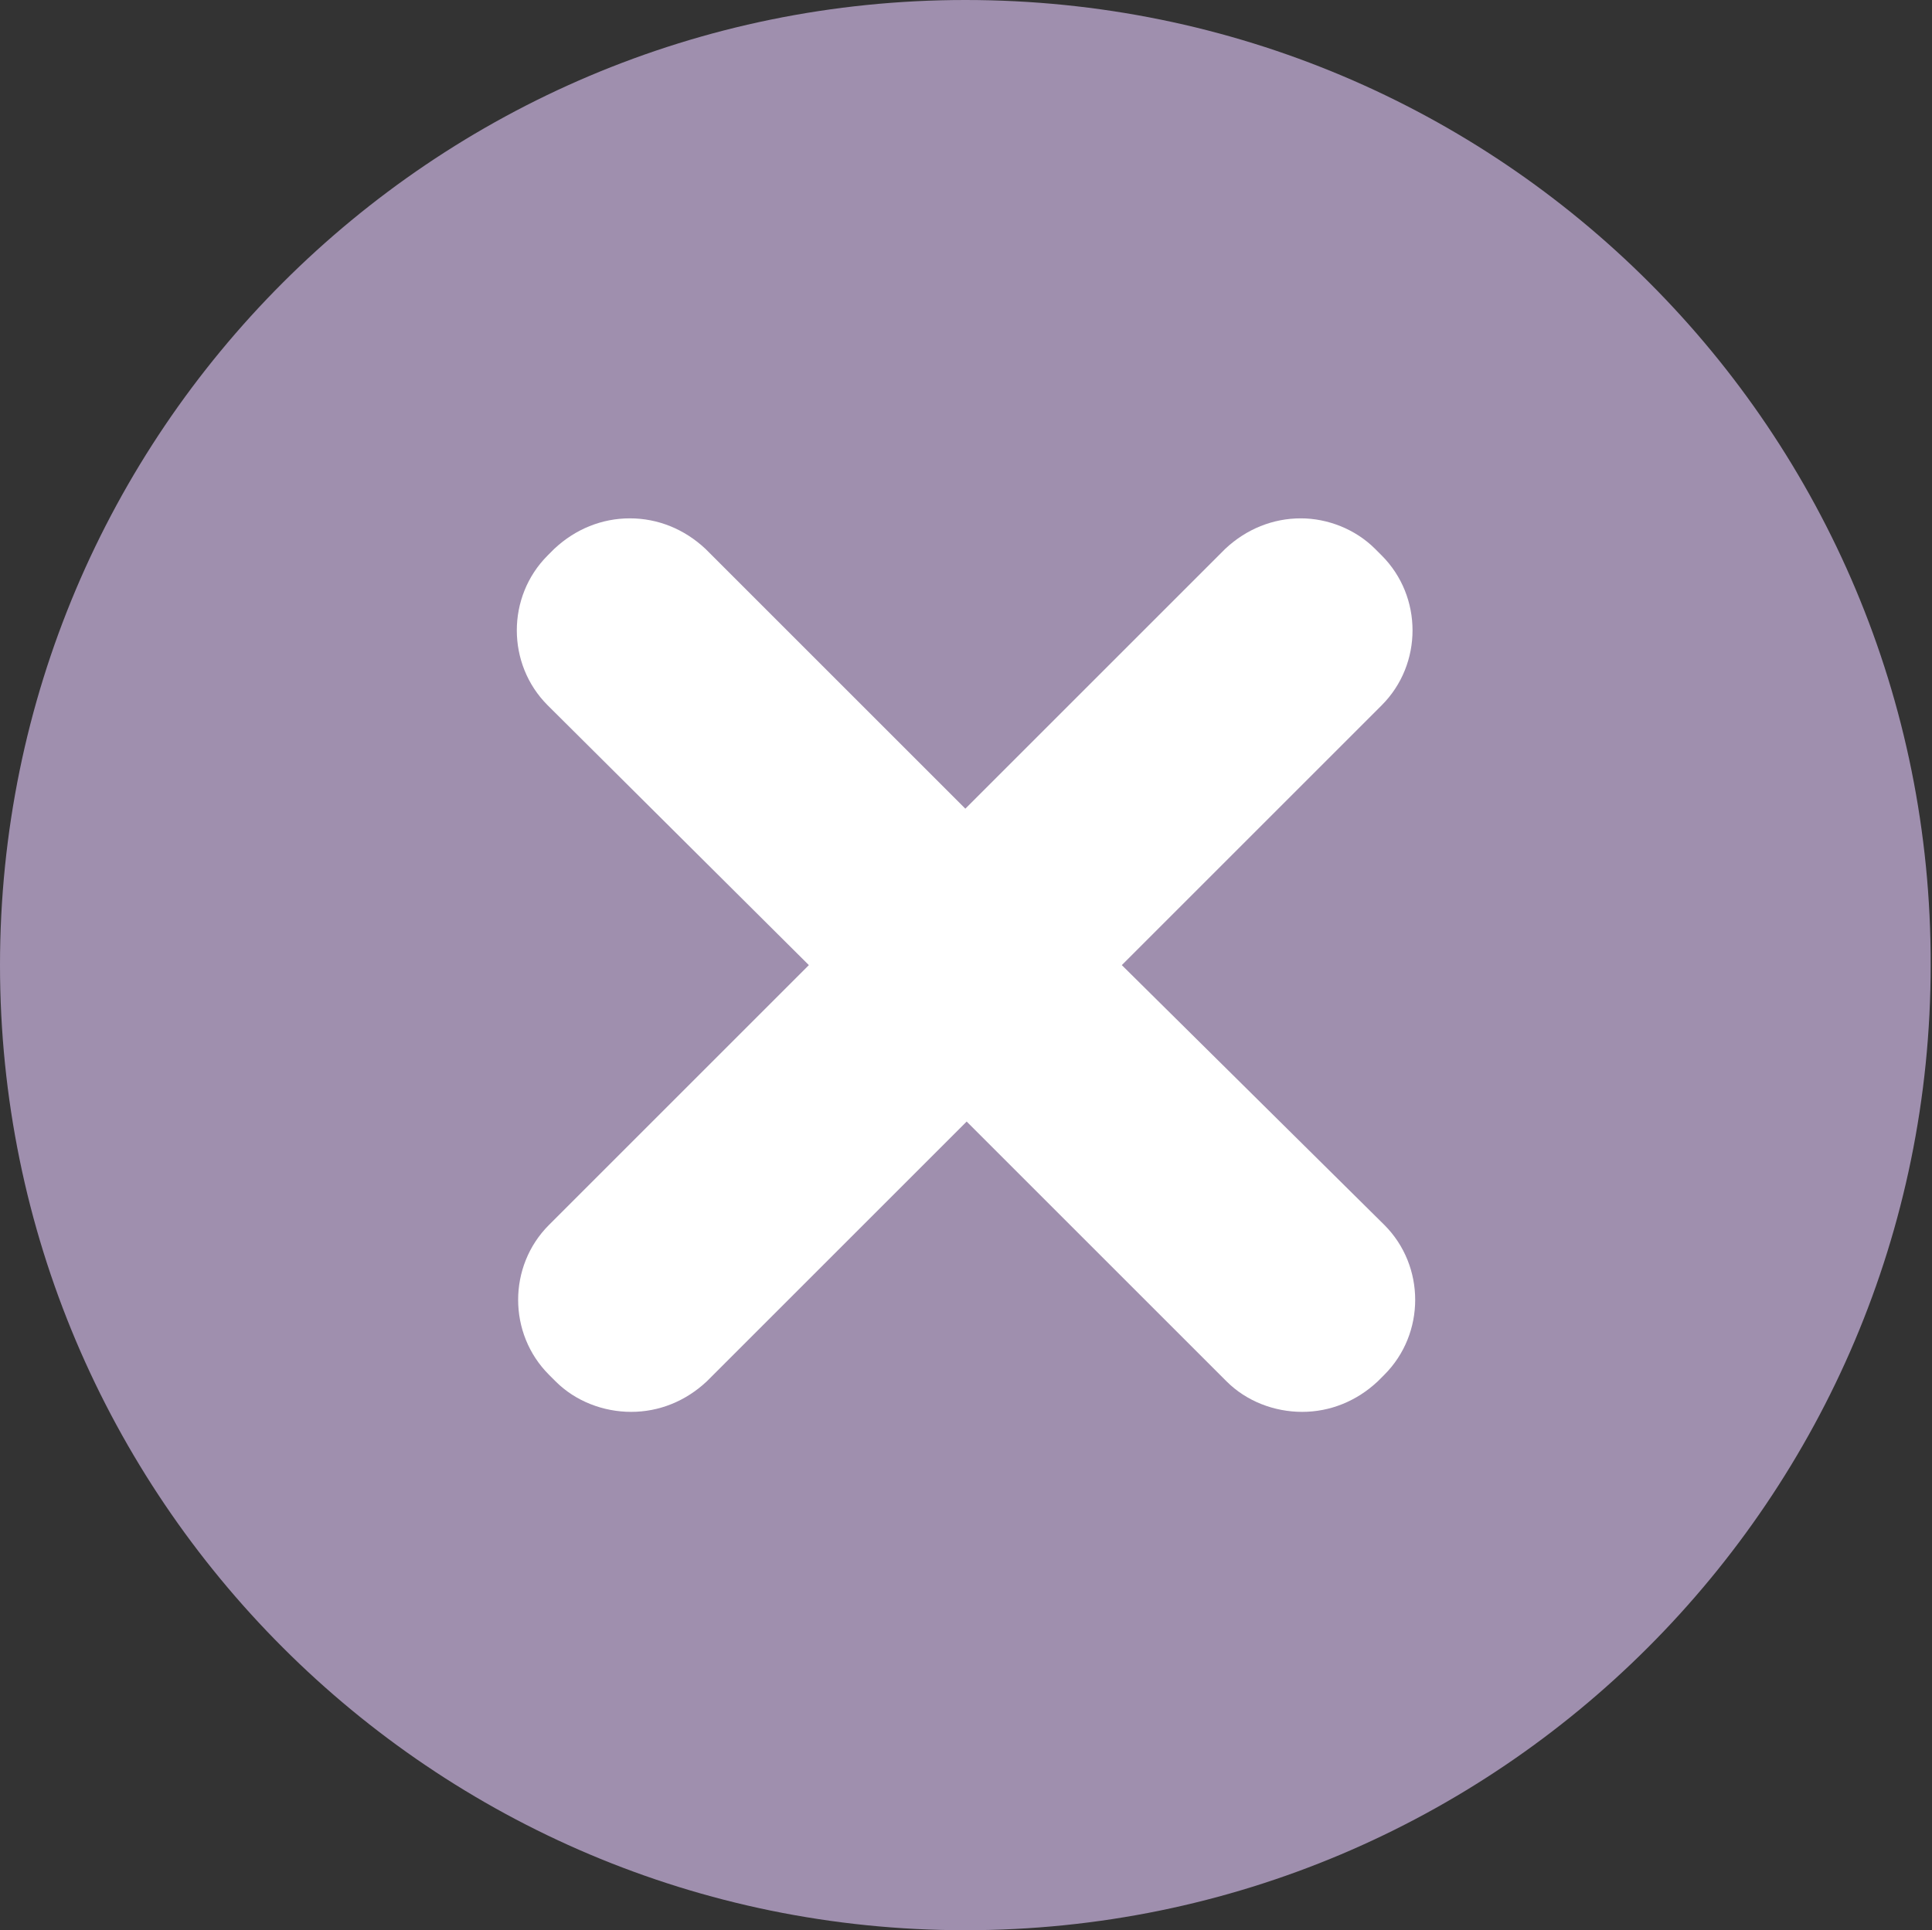 <?xml version="1.0" encoding="UTF-8" standalone="no"?><svg xmlns="http://www.w3.org/2000/svg" xmlns:xlink="http://www.w3.org/1999/xlink" fill="#9f8fae" height="145.6" preserveAspectRatio="xMidYMid meet" version="1" viewBox="0.0 0.0 145.7 145.6" width="145.7" zoomAndPan="magnify"><rect x="0.0" y="0.0" width="145.7" height="145.6" fill="#333333" stroke="none"/><g id="change1_1"><path d="M72.8,0C32.6,0,0,32.6,0,72.8s32.6,72.8,72.8,72.8s72.8-32.6,72.8-72.8C145.7,32.6,113.2,0,72.8,0z" fill="inherit"/></g><g id="change2_1"><path d="M98.1,39.1c-2.1,0-4.1,0.8-5.7,2.3L72.8,61L53.2,41.4c-1.6-1.5-3.6-2.3-5.7-2.3s-4.1,0.8-5.7,2.3l-0.5,0.5 c-3.1,3.1-3.1,8.2,0,11.3L61,72.8L41.4,92.4c-3.1,3.1-3.1,8.2,0,11.3l0.5,0.5c1.5,1.5,3.6,2.3,5.7,2.3c2.1,0,4.1-0.8,5.7-2.3 l19.6-19.6l19.6,19.6c1.5,1.5,3.6,2.3,5.7,2.3c2.1,0,4.1-0.8,5.7-2.3l0.5-0.5c3.1-3.1,3.1-8.2,0-11.3L84.6,72.8l19.6-19.6 c3.1-3.1,3.1-8.2,0-11.3l-0.5-0.5C102.2,39.9,100.1,39.1,98.1,39.1L98.1,39.1z" fill="#ffffff"/></g></svg>